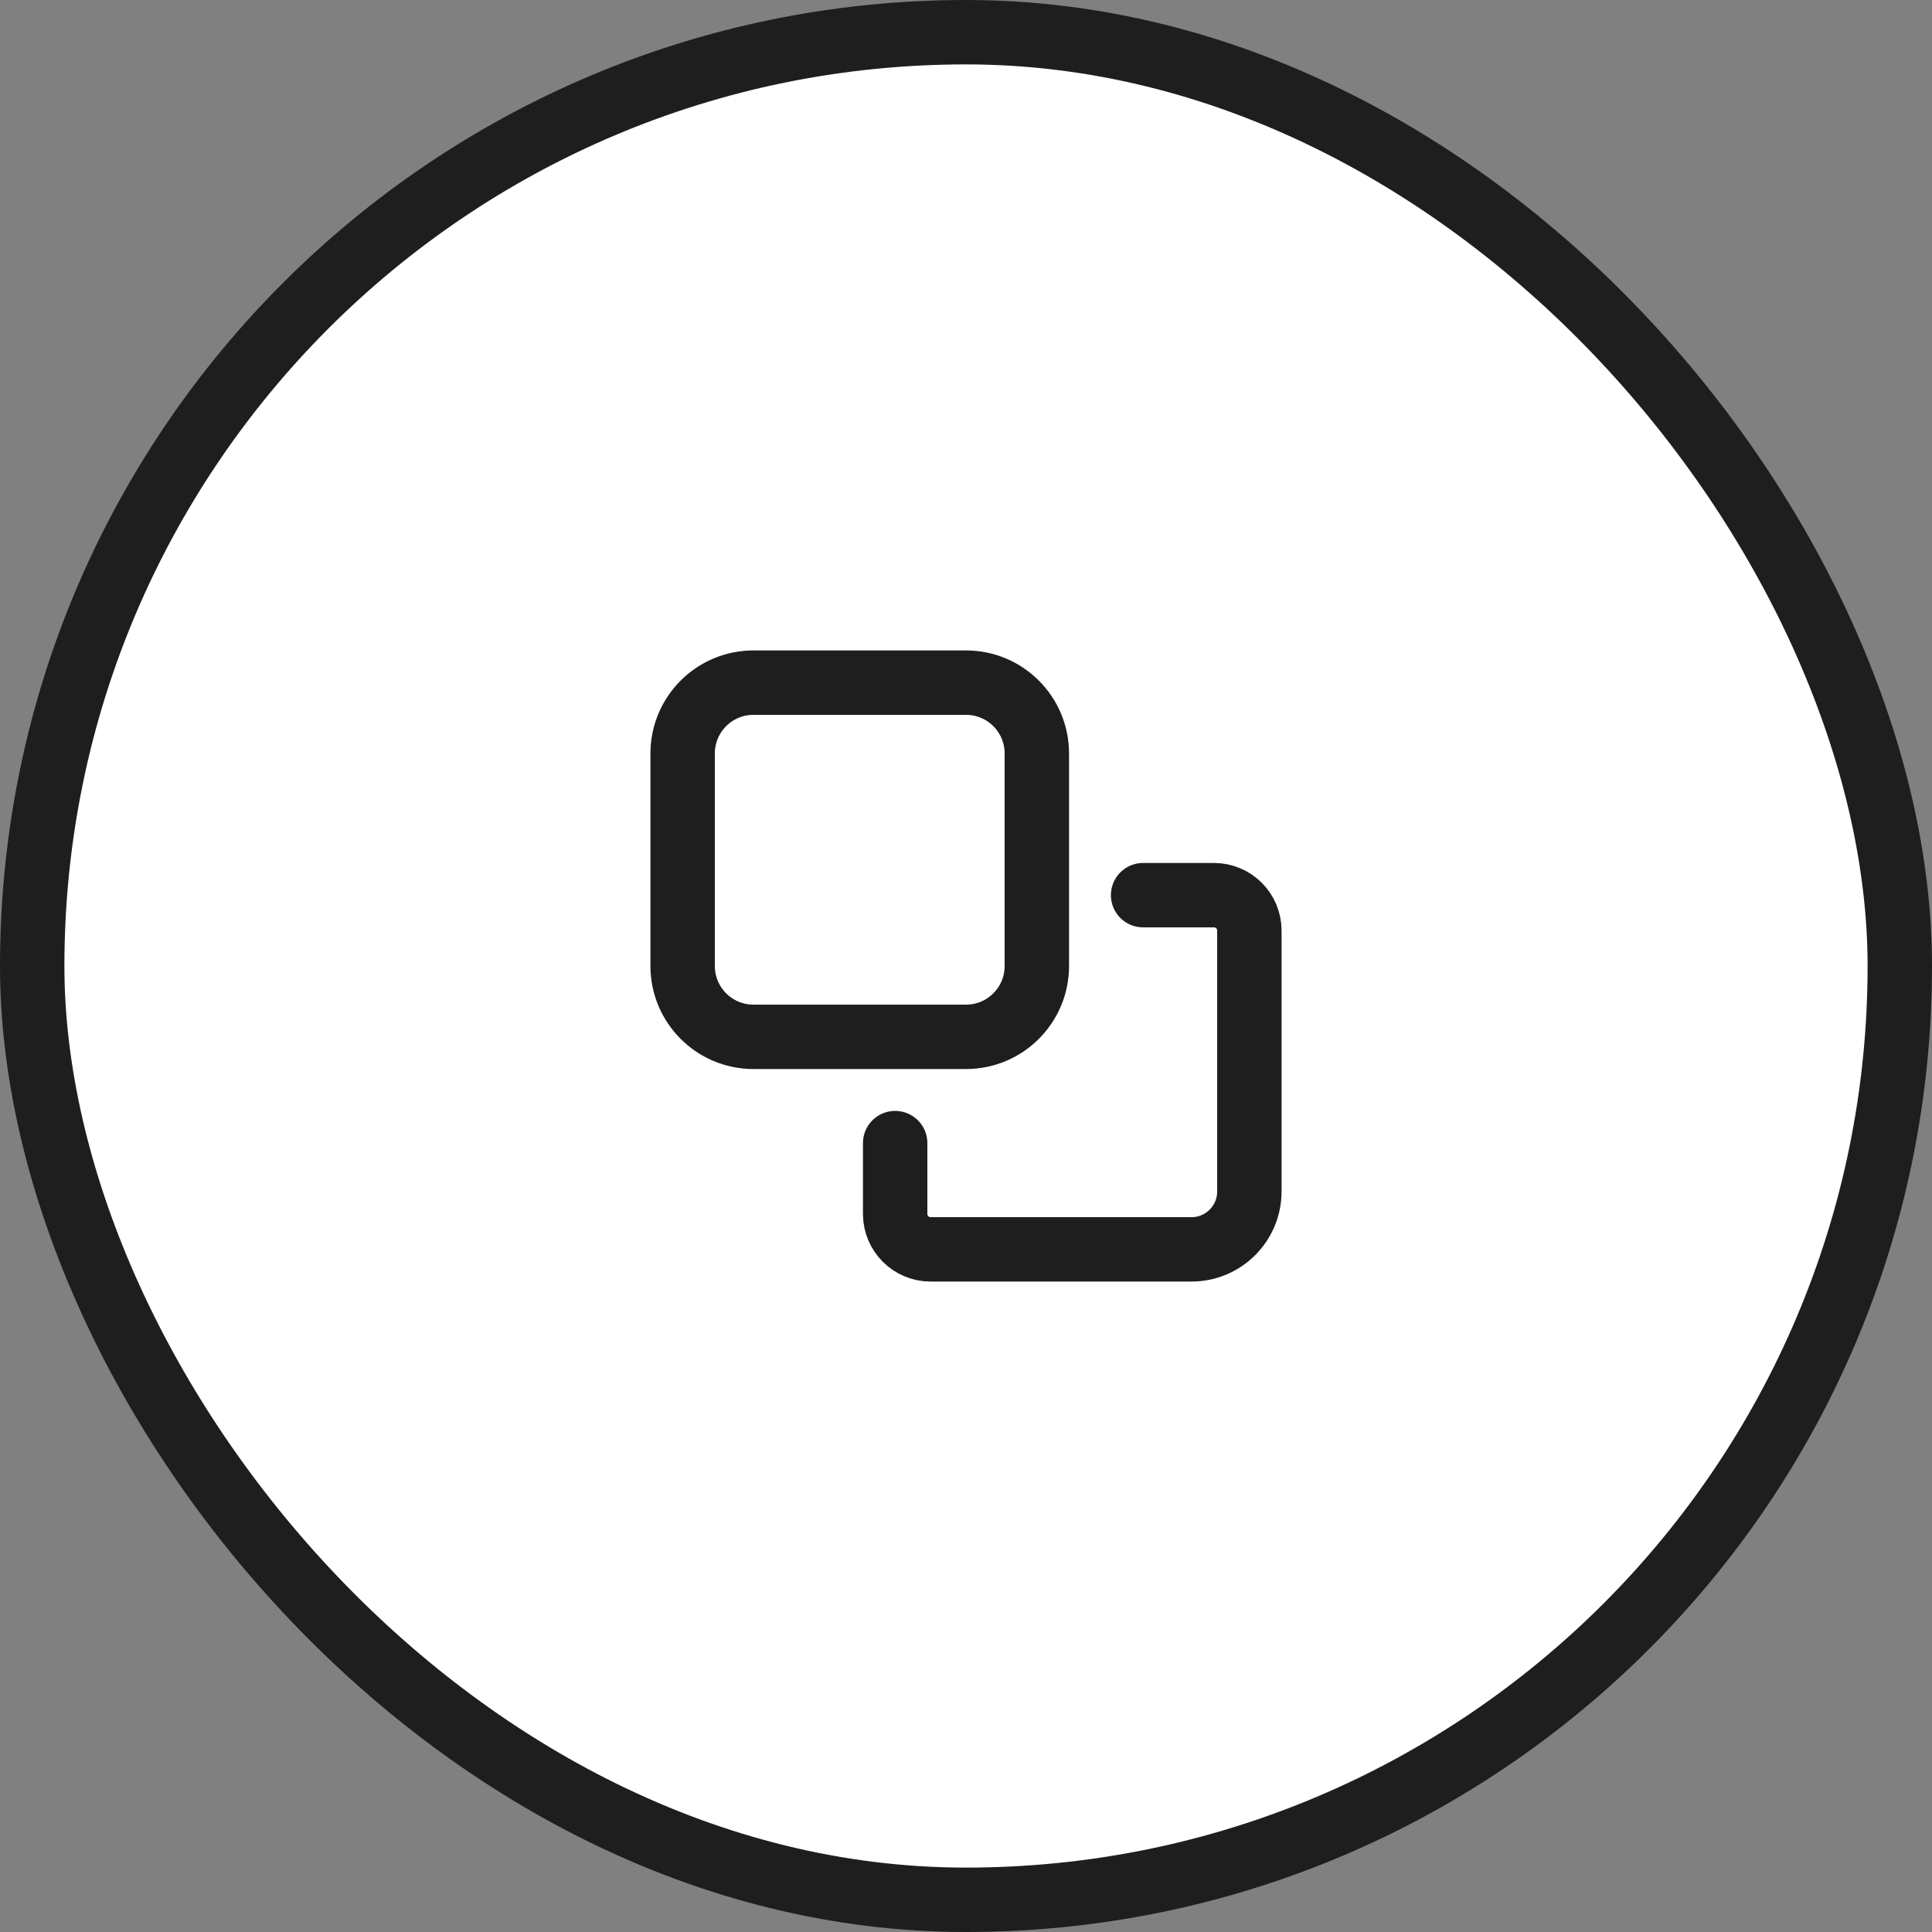 <svg width="60" height="60" viewBox="0 0 60 60" fill="none" xmlns="http://www.w3.org/2000/svg">
<rect x="0" y="0" width="60" height="60" fill="#808080" stroke="none"/>
<rect x="1" y="1" width="58" height="58" rx="29" fill="white"/>
<rect x="1" y="1" width="58" height="58" rx="29" stroke="#1E1E1E" stroke-width="2"/>
<path d="M35.5 27.8L37.7 27.8C38.308 27.8 38.8 28.293 38.8 28.9L38.8 37.003C38.8 37.995 37.995 38.8 37.003 38.8L28.9 38.8C28.293 38.8 27.8 38.307 27.8 37.7L27.8 35.5M30 21.2L23.4 21.2C22.185 21.2 21.2 22.185 21.2 23.4L21.2 30C21.2 31.215 22.185 32.2 23.4 32.2L30 32.2C31.215 32.2 32.2 31.215 32.2 30L32.2 23.4C32.2 22.185 31.215 21.2 30 21.2Z" stroke="#1E1E1E" stroke-width="2" stroke-linecap="round"/>
</svg>
